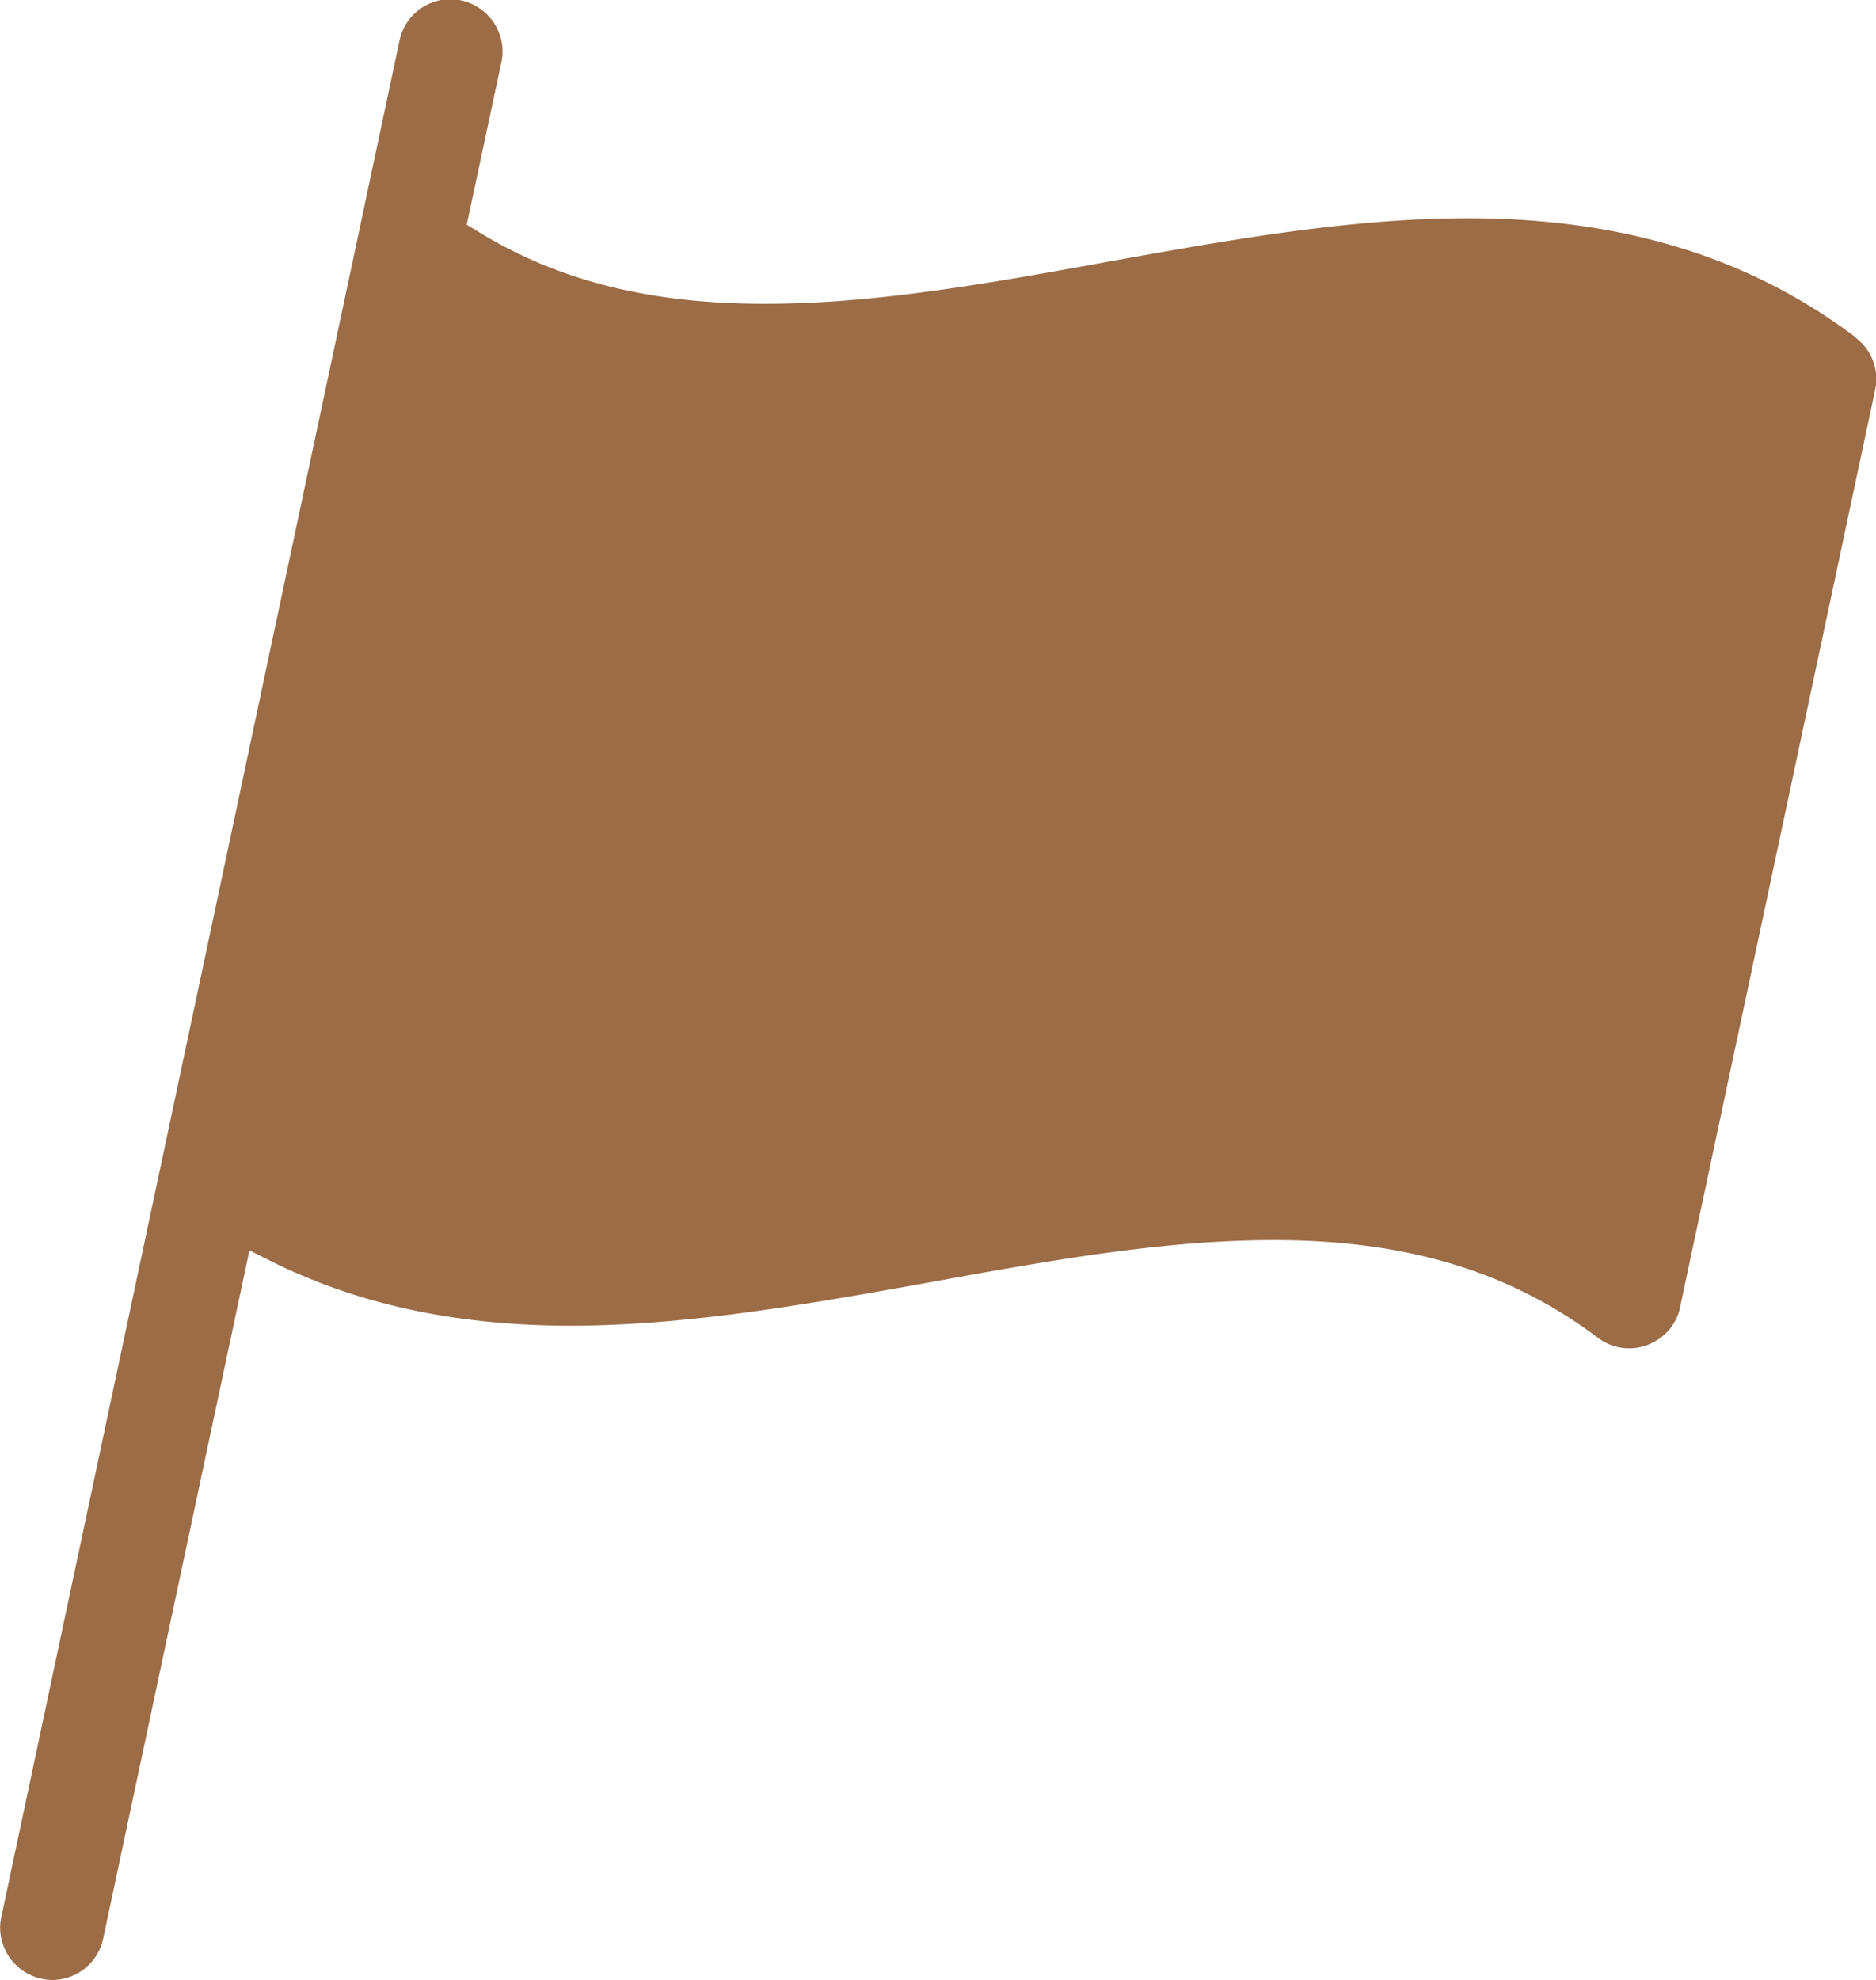 <svg id="_レイヤー_2" data-name="レイヤー 2" xmlns="http://www.w3.org/2000/svg" viewBox="0 0 43.85 46.27"><defs><style>.cls-1{fill:#9b6c45}</style></defs><path class="cls-1" d="M43.37 7.88c-2.48-1.87-5.45-2.78-9.06-2.78-2.78 0-5.65.52-8.43 1.02-2.8.51-5.44.98-8 .98-2.73 0-4.89-.55-6.79-1.74l-.18-.11.81-3.8c.07-.32 0-.64-.17-.91a1.239 1.239 0 0 0-1.02-.56c-.57 0-1.07.4-1.19.96L.03 44.8c-.07.32 0 .64.17.91a1.239 1.239 0 0 0 1.02.56c.57 0 1.07-.4 1.19-.96l3.42-16.09.36.18c2.07 1.06 4.41 1.58 7.15 1.58s5.65-.52 8.43-1.02c2.8-.51 5.44-.98 8-.98 3.11 0 5.52.73 7.59 2.29a1.206 1.206 0 0 0 1.15.16c.39-.15.68-.48.76-.88l4.56-21.44c.1-.46-.08-.94-.46-1.22z" id="_レイヤー_2-2" data-name="レイヤー 2"/></svg>
